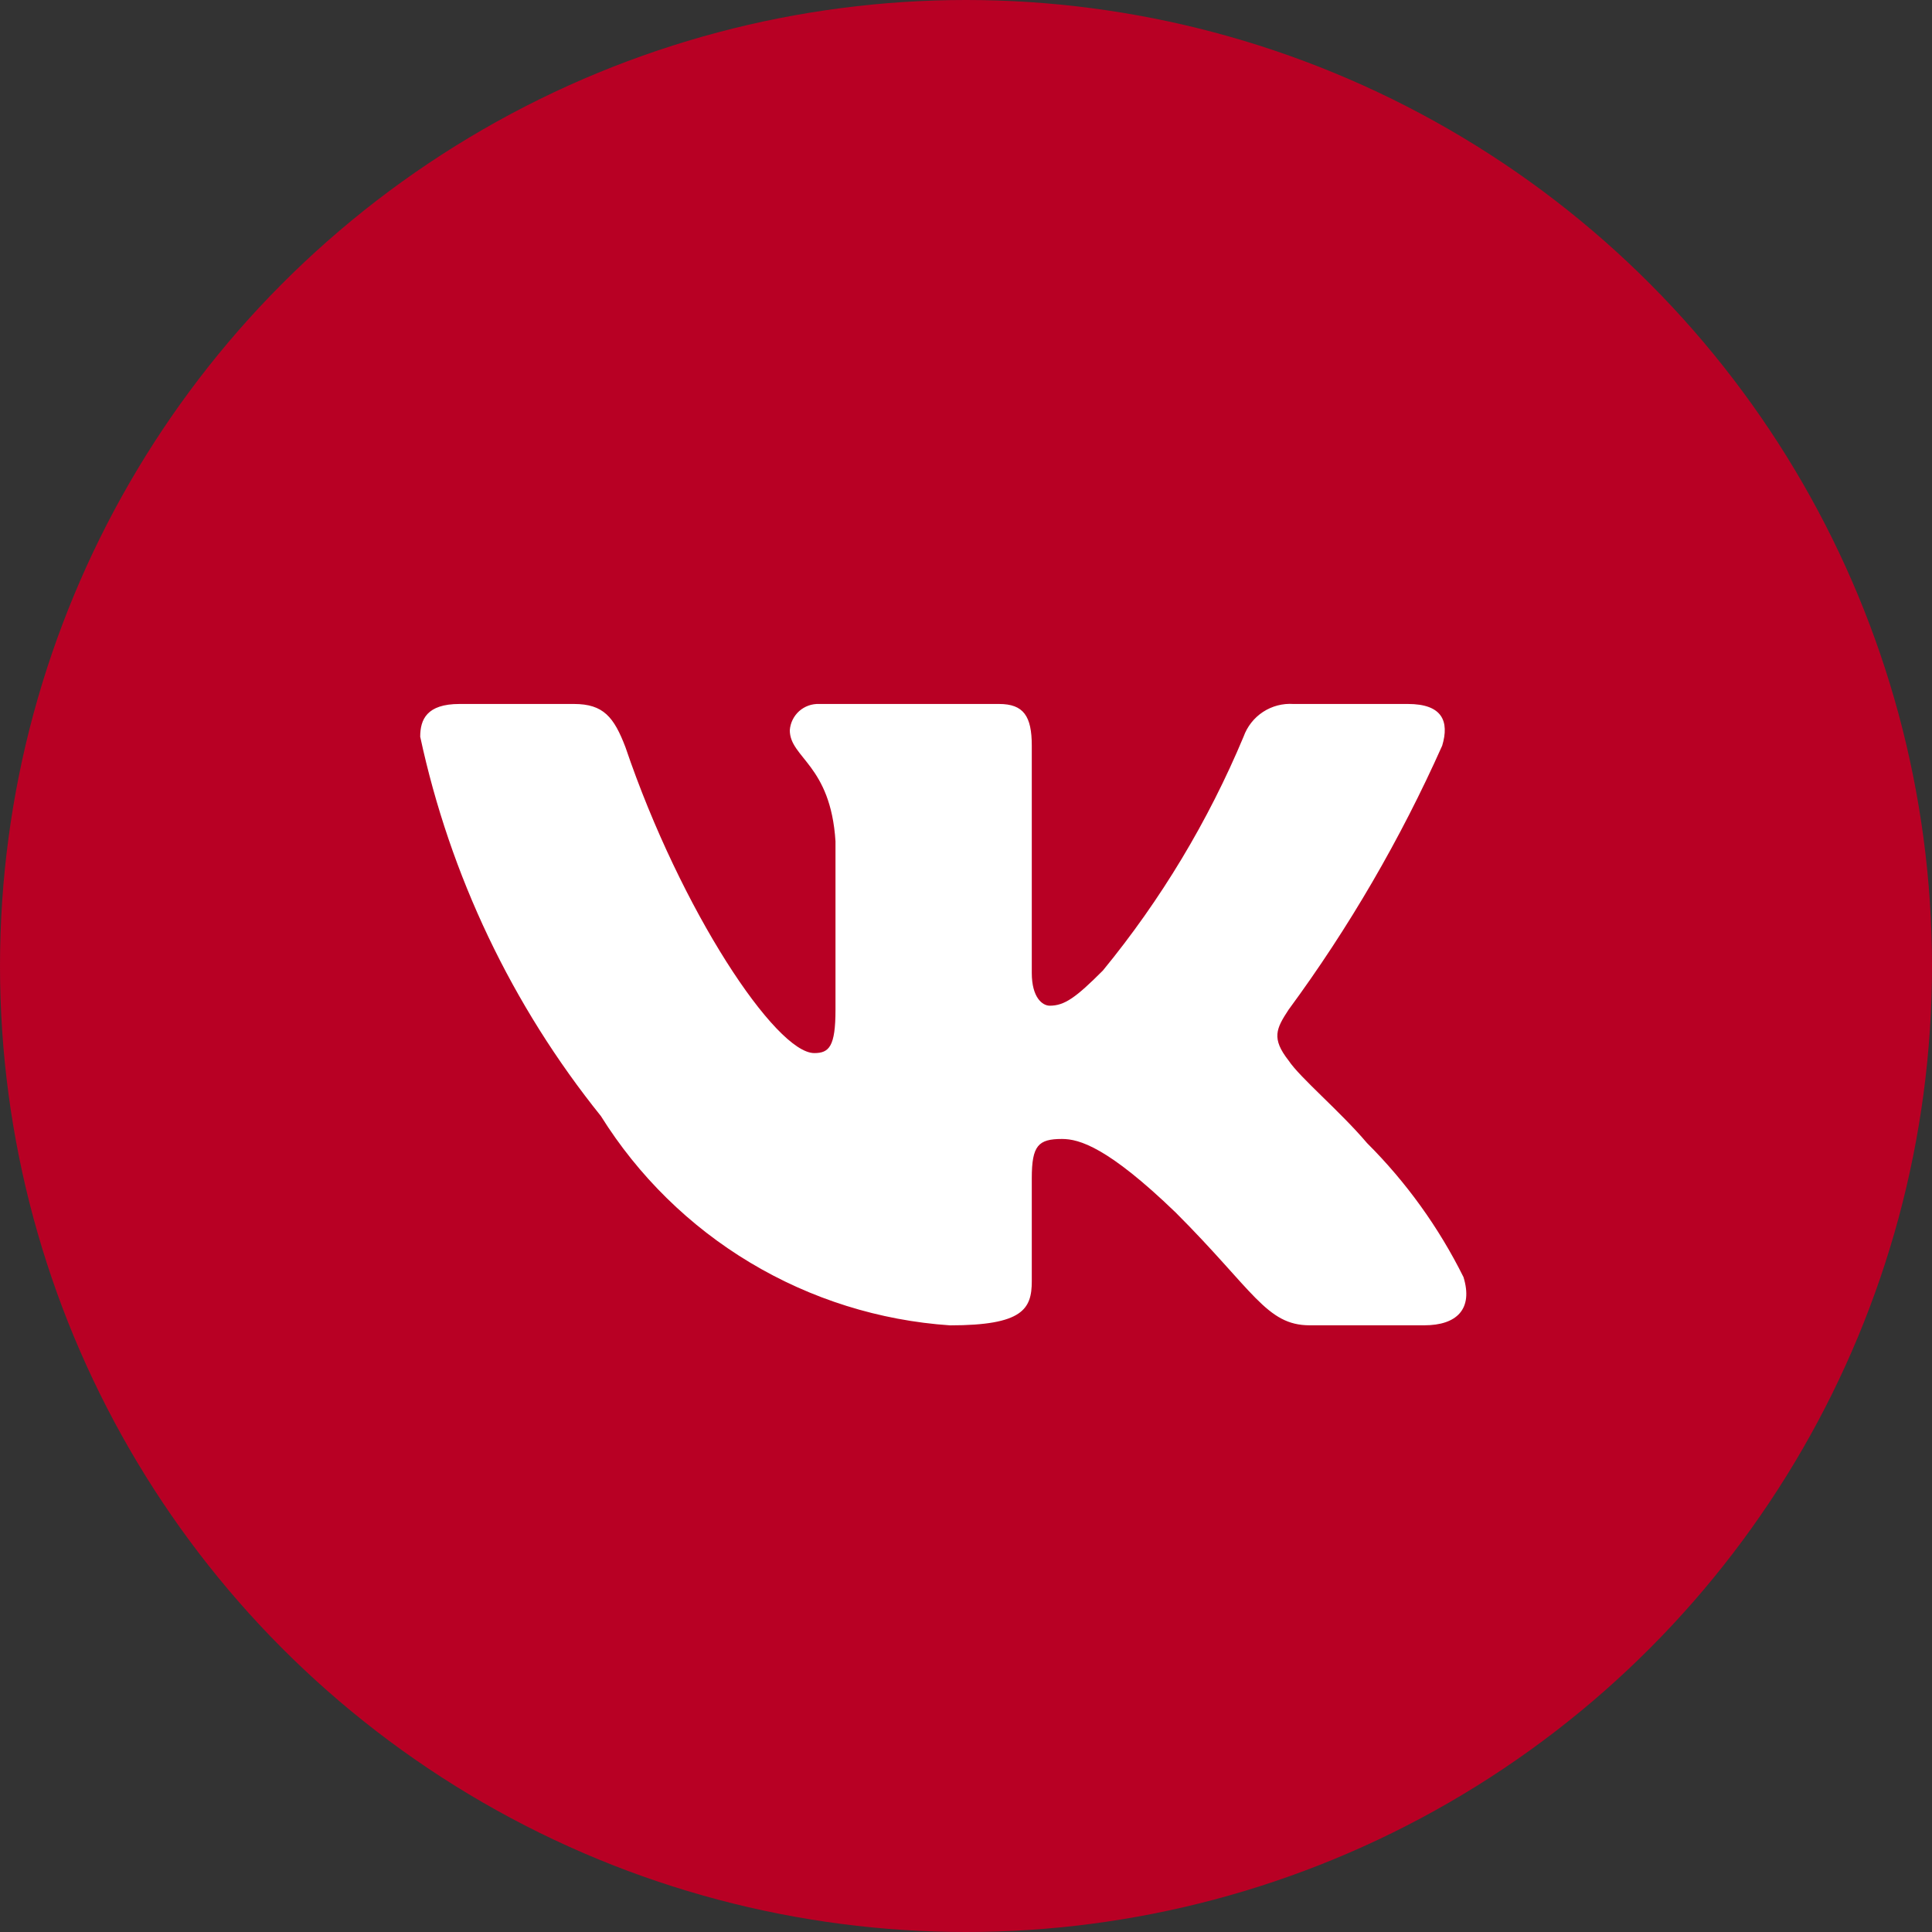<?xml version="1.0" encoding="UTF-8"?> <svg xmlns="http://www.w3.org/2000/svg" width="40" height="40" viewBox="0 0 40 40" fill="none"><rect x="0" y="0" width="40" height="40" fill="#333333" stroke="none"/><circle cx="20" cy="20" r="20" fill="#B80024"></circle><circle cx="19.5" cy="19.5" r="14.5" fill="white"></circle><path d="M24.494 4.25H14.524C5.415 4.25 3.25 6.416 3.25 15.506V25.477C3.25 34.584 6.427 35.5 15.534 35.5L24.477 36.75C31.5 34 33 35.5 35.75 25.494L34.5 17.419C34.5 8.309 33.6 4.25 24.494 4.25ZM29.487 27.439H27.116C26.219 27.439 25.95 26.712 24.341 25.104C22.937 23.75 22.344 23.581 21.988 23.581C21.497 23.581 21.362 23.716 21.362 24.393V26.526C21.362 27.102 21.175 27.44 19.669 27.44C18.207 27.341 16.79 26.896 15.534 26.143C14.277 25.39 13.217 24.349 12.441 23.107C10.599 20.816 9.318 18.127 8.7 15.253C8.7 14.897 8.835 14.575 9.513 14.575H11.884C12.493 14.575 12.712 14.847 12.95 15.472C14.1 18.859 16.063 21.803 16.859 21.803C17.165 21.803 17.298 21.668 17.298 20.906V17.419C17.197 15.828 16.352 15.693 16.352 15.118C16.363 14.966 16.433 14.825 16.546 14.723C16.66 14.622 16.808 14.569 16.96 14.575H20.685C21.193 14.575 21.362 14.829 21.362 15.438V20.144C21.362 20.653 21.582 20.822 21.734 20.822C22.04 20.822 22.276 20.653 22.834 20.094C24.035 18.63 25.016 16.998 25.747 15.251C25.822 15.042 25.963 14.862 26.149 14.74C26.335 14.618 26.556 14.56 26.778 14.575H29.149C29.859 14.575 30.011 14.931 29.859 15.438C28.997 17.369 27.931 19.203 26.678 20.906C26.422 21.296 26.32 21.499 26.678 21.956C26.913 22.312 27.744 23.006 28.303 23.666C29.115 24.476 29.789 25.413 30.3 26.441C30.503 27.101 30.163 27.439 29.487 27.439Z" fill="#B80024"></path></svg> 